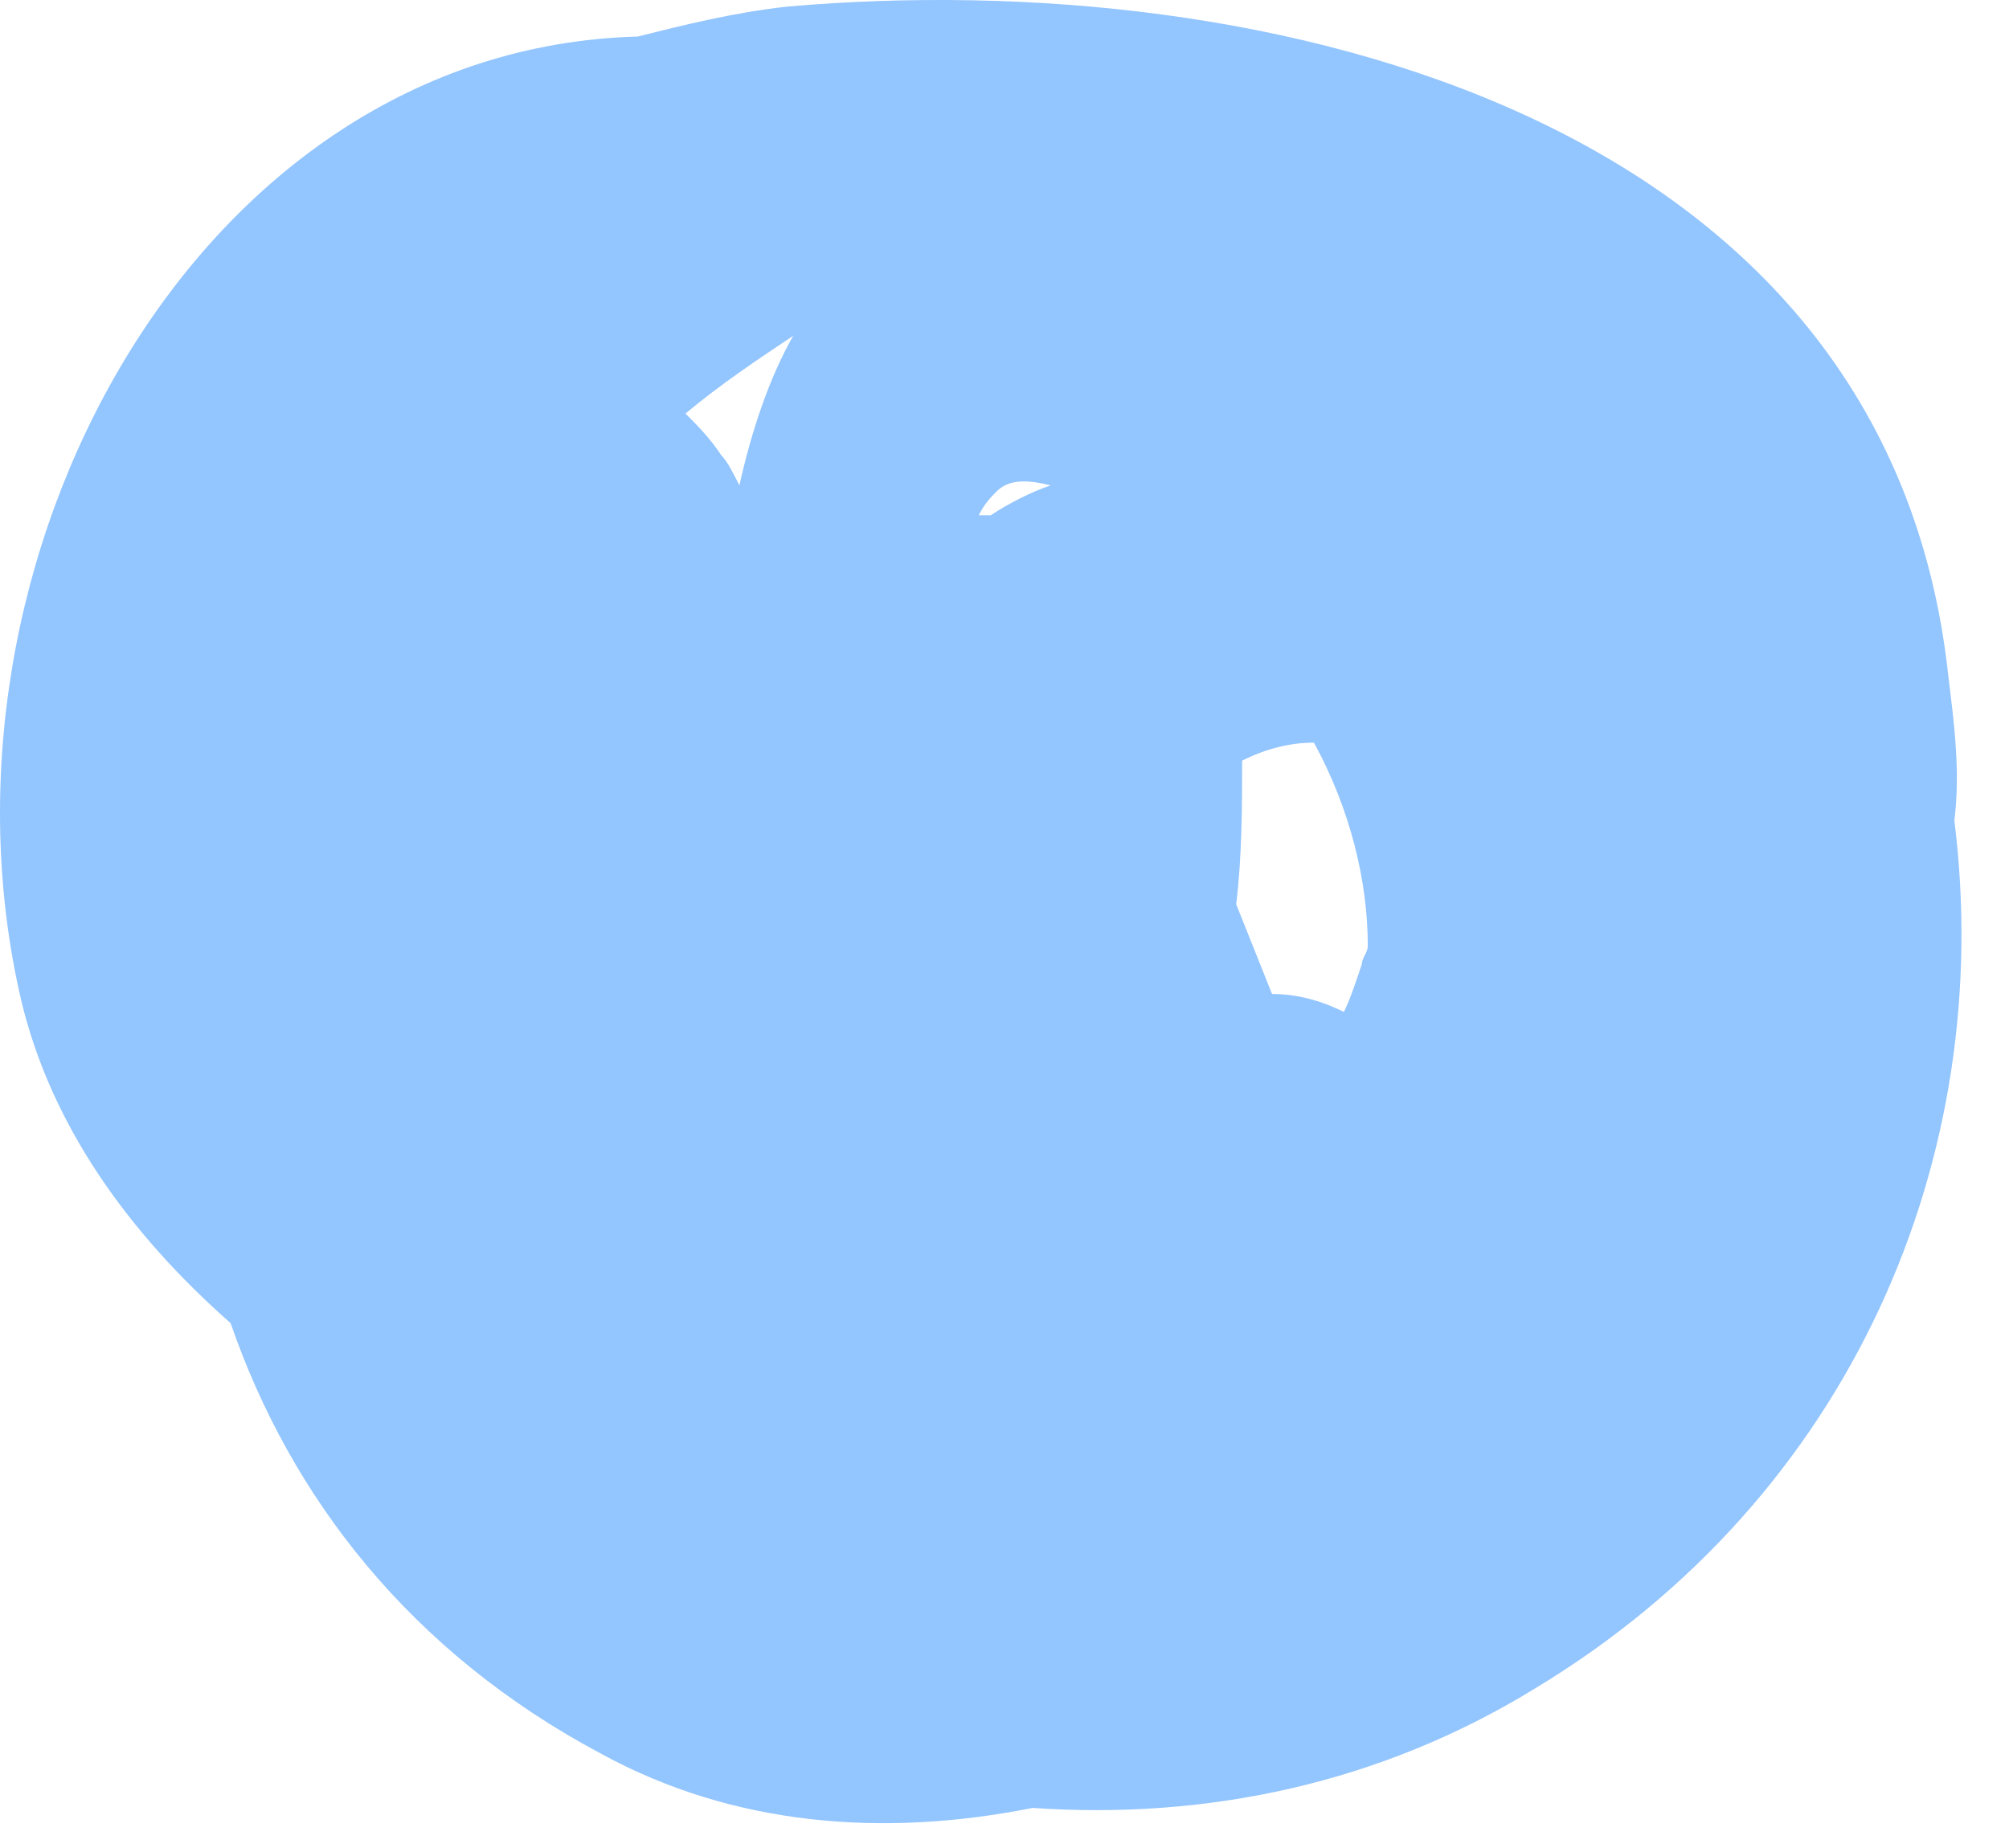 <?xml version="1.0" encoding="UTF-8"?> <svg xmlns="http://www.w3.org/2000/svg" width="25" height="23" viewBox="0 0 25 23" fill="none"> <path d="M24.32 10.212C24.395 9.616 24.32 9.02 24.246 8.424C23.501 1.423 15.755 -0.439 9.797 0.082C9.126 0.157 8.53 0.306 7.935 0.455C2.423 0.604 -1.003 7.009 0.263 12.446C0.635 14.01 1.604 15.351 2.87 16.468C3.615 18.628 5.104 20.564 7.488 21.831C9.126 22.724 10.988 22.873 12.85 22.501C15.01 22.65 17.17 22.203 19.107 21.011C23.054 18.628 24.842 14.383 24.32 10.212ZM13.074 6.041C12.85 6.115 12.552 6.264 12.329 6.413C12.254 6.413 12.18 6.413 12.18 6.413C12.254 6.264 12.329 6.19 12.403 6.115C12.552 5.966 12.776 5.966 13.074 6.041ZM16.351 9.243C16.798 10.063 17.021 10.956 17.021 11.776C17.021 11.85 16.947 11.925 16.947 11.999C16.872 12.223 16.798 12.446 16.723 12.595C16.425 12.446 16.127 12.371 15.829 12.371C15.681 11.999 15.532 11.627 15.383 11.254C15.457 10.659 15.457 9.988 15.457 9.467C15.755 9.318 16.053 9.243 16.351 9.243ZM9.201 6.041C9.126 5.892 9.052 5.743 8.977 5.668C8.828 5.445 8.679 5.296 8.53 5.147C8.977 4.775 9.424 4.477 9.871 4.179C9.573 4.7 9.35 5.37 9.201 6.041Z" fill="#93C5FE"></path> </svg> 